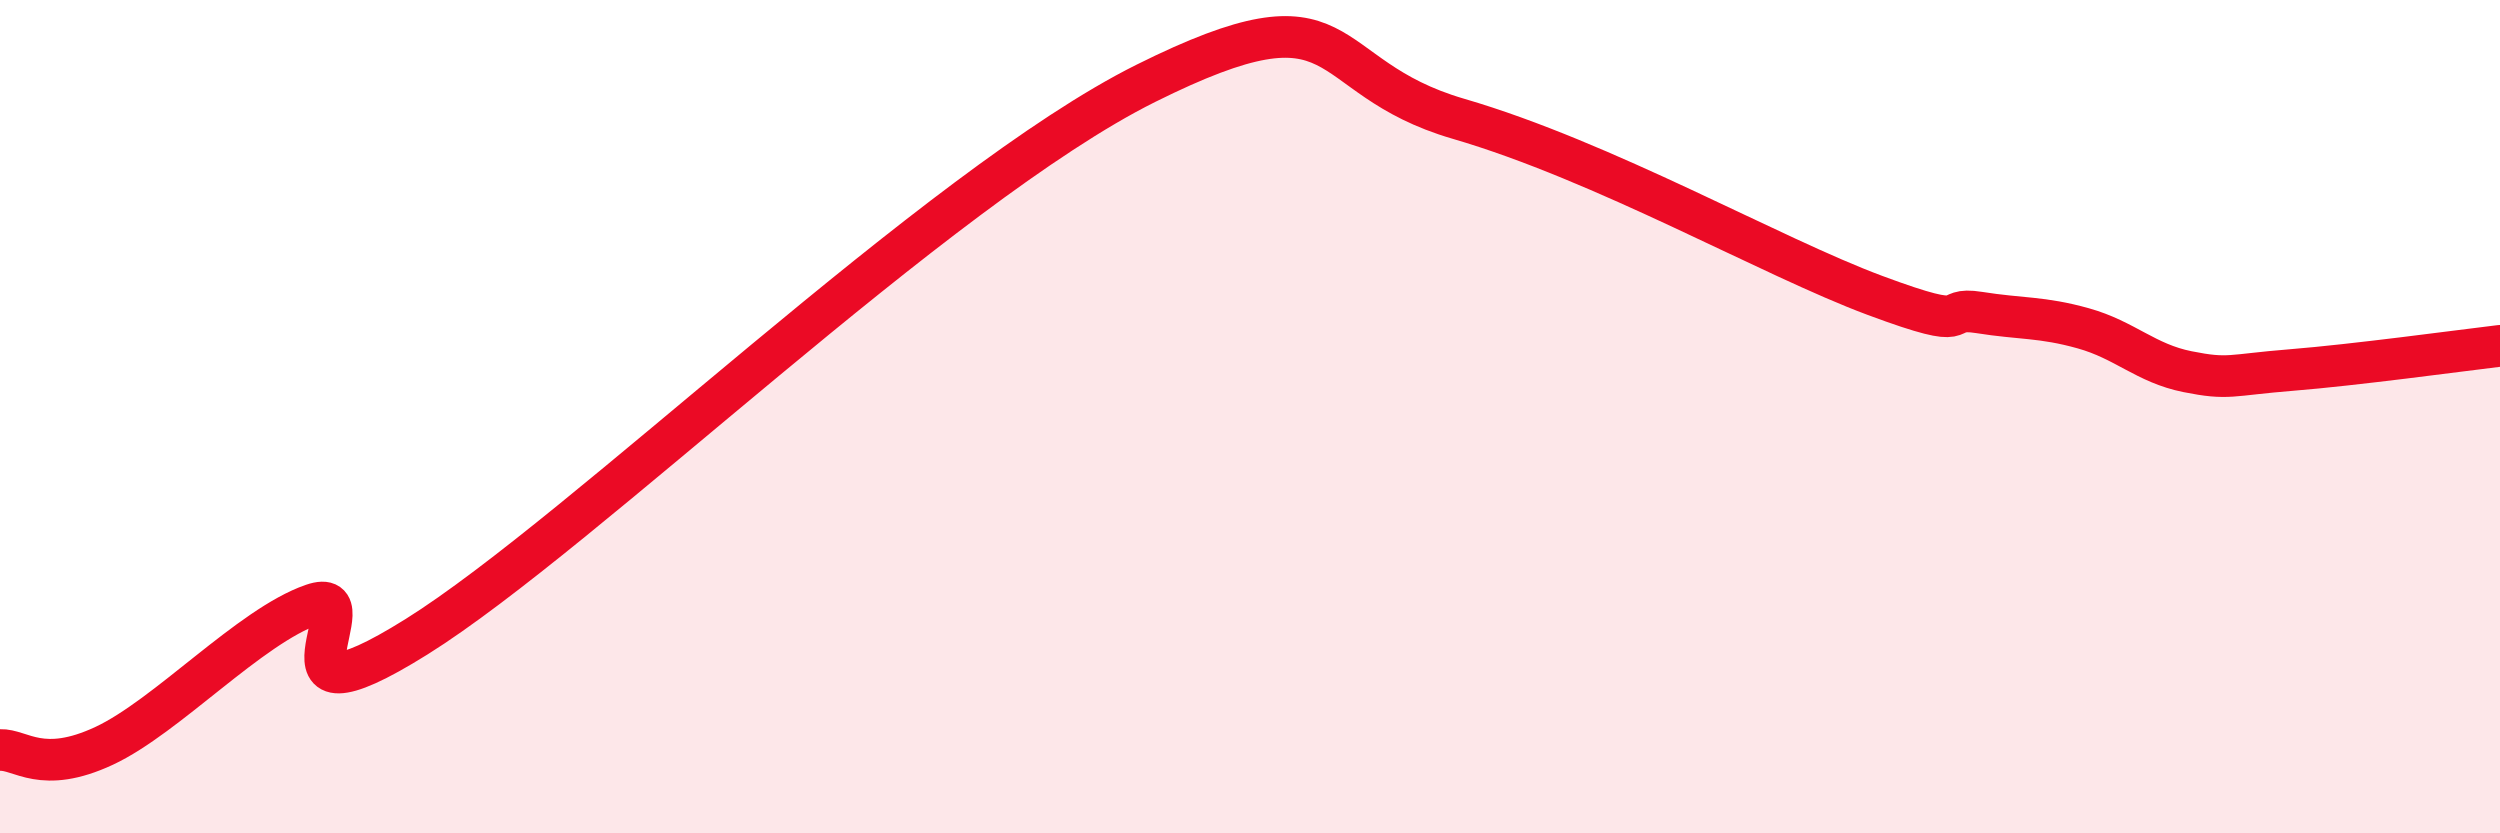 
    <svg width="60" height="20" viewBox="0 0 60 20" xmlns="http://www.w3.org/2000/svg">
      <path
        d="M 0,18 C 0.5,17.98 1,18.6 2.5,17.9 C 4,17.2 6,15.03 7.5,14.51 C 9,13.99 6,17.78 10,15.28 C 14,12.78 22.5,4.49 27.5,2 C 32.5,-0.49 31.5,1.83 35,2.85 C 38.5,3.87 42.5,6.16 45,7.09 C 47.5,8.02 46.5,7.34 47.5,7.5 C 48.5,7.66 49,7.6 50,7.88 C 51,8.16 51.5,8.72 52.5,8.92 C 53.5,9.12 53.5,9 55,8.88 C 56.5,8.76 59,8.42 60,8.3L60 20L0 20Z"
        fill="#EB0A25"
        opacity="0.1"
        stroke-linecap="round"
        stroke-linejoin="round"
      />
      <path
        d="M 0,18 C 0.5,17.98 1,18.6 2.5,17.9 C 4,17.2 6,15.03 7.5,14.51 C 9,13.99 6,17.78 10,15.28 C 14,12.78 22.5,4.49 27.5,2 C 32.5,-0.49 31.5,1.83 35,2.85 C 38.5,3.87 42.5,6.16 45,7.09 C 47.5,8.02 46.5,7.34 47.5,7.5 C 48.5,7.66 49,7.6 50,7.88 C 51,8.16 51.5,8.72 52.5,8.92 C 53.5,9.12 53.5,9 55,8.88 C 56.5,8.76 59,8.42 60,8.3"
        stroke="#EB0A25"
        stroke-width="1"
        fill="none"
        stroke-linecap="round"
        stroke-linejoin="round"
      />
    </svg>
  